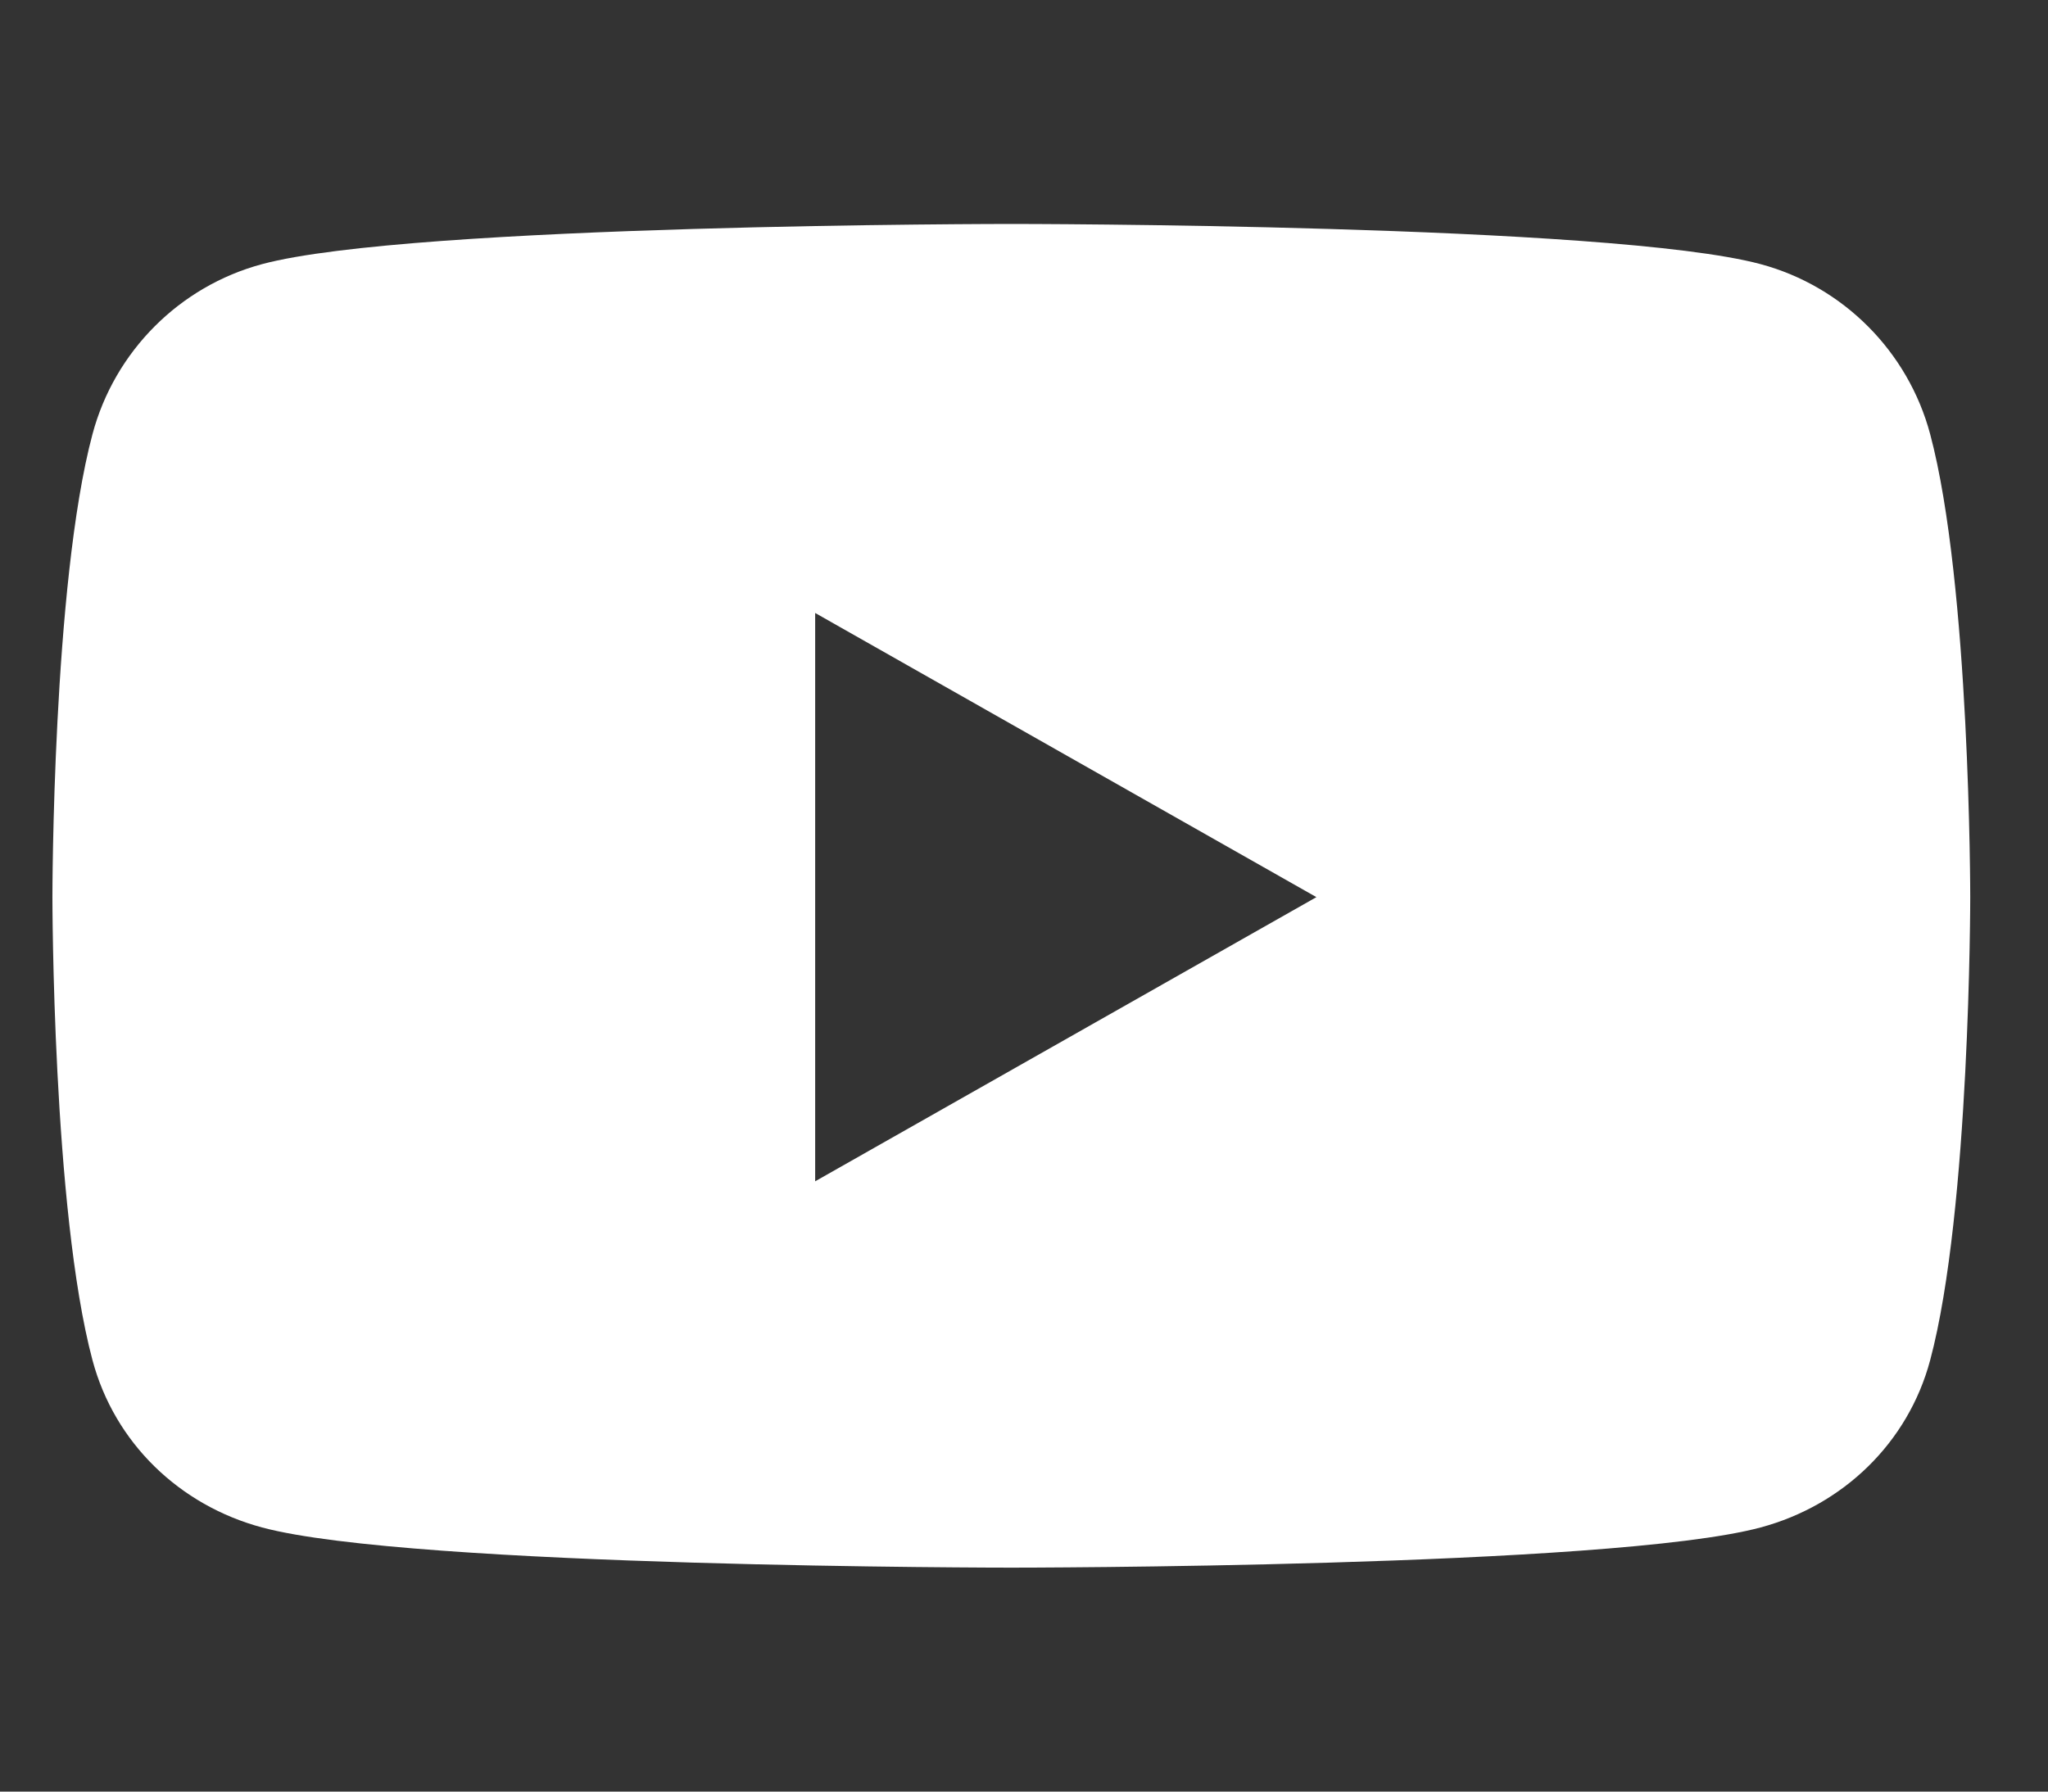 <svg width="32" height="28" viewBox="0 0 32 28" fill="none" xmlns="http://www.w3.org/2000/svg">
<rect x="0" y="0" width="32" height="28" fill="#333333" stroke="none"/>
<g id="youtube-brands 1">
<path id="Vector" d="M30.159 6.786C29.814 5.492 28.798 4.474 27.509 4.128C25.172 3.5 15.802 3.5 15.802 3.5C15.802 3.5 6.432 3.5 4.095 4.128C2.805 4.474 1.79 5.492 1.445 6.786C0.819 9.13 0.819 14.021 0.819 14.021C0.819 14.021 0.819 18.912 1.445 21.257C1.79 22.55 2.805 23.526 4.095 23.872C6.432 24.5 15.802 24.5 15.802 24.5C15.802 24.5 25.172 24.5 27.509 23.872C28.798 23.526 29.814 22.55 30.159 21.257C30.785 18.912 30.785 14.021 30.785 14.021C30.785 14.021 30.785 9.13 30.159 6.786ZM12.737 18.462V9.58L20.569 14.021L12.737 18.462Z" fill="white"/>
</g>
</svg>
